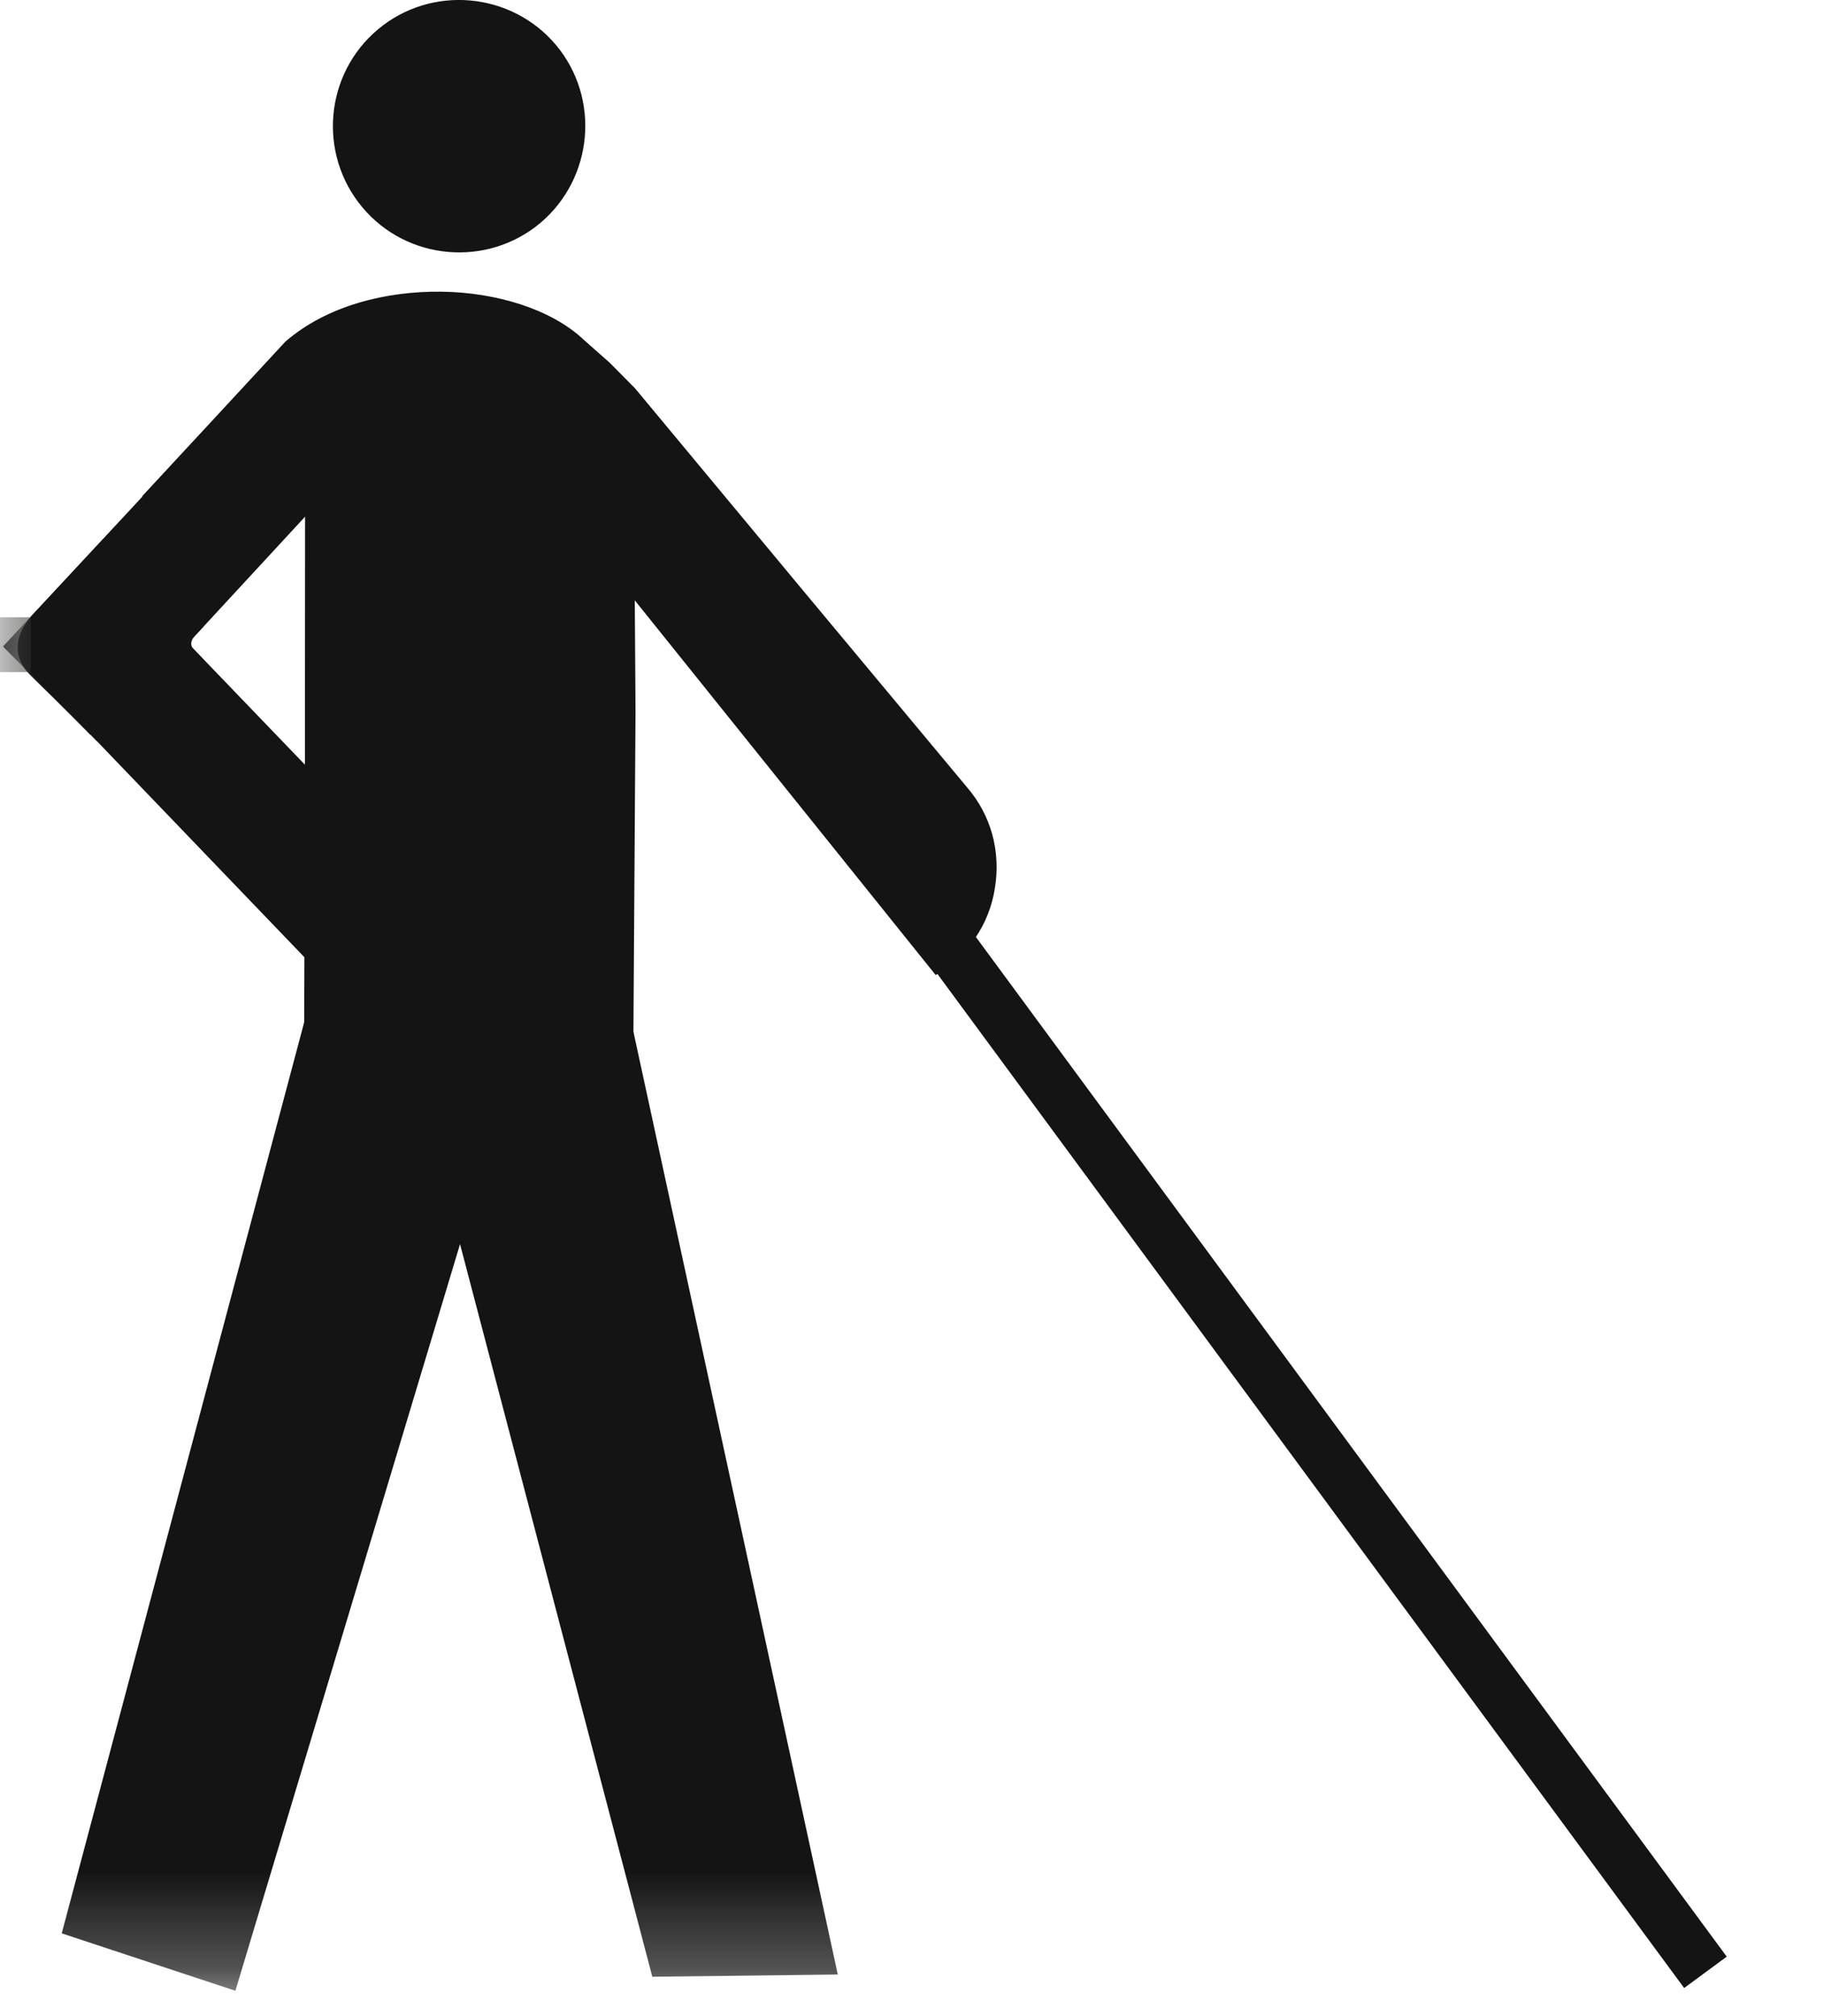 <?xml version="1.0" encoding="UTF-8"?>
<svg width="19px" height="21px" viewBox="0 0 19 21" version="1.1" xmlns="http://www.w3.org/2000/svg" xmlns:xlink="http://www.w3.org/1999/xlink">
    <!-- Generator: Sketch 63.1 (92452) - https://sketch.com -->
    <title>Déﬁciences visuelles</title>
    <desc>Created with Sketch.</desc>
    <defs>
        <polygon id="path-1" points="0 20.736 17.986 20.736 17.986 -0 0 -0"></polygon>
    </defs>
    <g id="Page-1" stroke="none" stroke-width="1" fill="none" fill-rule="evenodd">
        <g id="BRAUN" transform="translate(-137, -2)">
            <g id="Déﬁciences-visuelles" transform="translate(137, 2)">
                <line x1="9.473" y1="9.284" x2="17.765" y2="20.544" id="Stroke-1" stroke="#141414" stroke-width="0.551"></line>
                <path d="M5.791,0.468 C5.324,-0.086 4.491,-0.159 3.937,0.306 C3.381,0.772 3.309,1.604 3.775,2.16 C4.24,2.715 5.072,2.788 5.628,2.323 C6.182,1.855 6.256,1.023 5.791,0.468" id="Fill-3" fill="#141414"></path>
                <path d="M6.596,6.233 L8.168,8.191 L9.741,10.149 L9.743,10.152 L9.746,10.156 C9.913,10.057 10.053,9.925 10.158,9.771 C10.264,9.617 10.334,9.44 10.363,9.253 C10.395,9.062 10.385,8.871 10.336,8.691 C10.286,8.511 10.197,8.343 10.072,8.199 L8.348,6.13 L6.616,4.046 L6.615,4.045 L6.617,4.047 L6.353,3.78 L6.077,3.536" id="Fill-5" fill="#141414"></path>
                <path d="M1.925,6.664 L3.658,8.466 C3.868,8.729 3.962,9.061 3.915,9.398 C3.873,9.732 3.686,10.032 3.414,10.224 L0.906,7.612" id="Fill-7" fill="#141414"></path>
                <polyline id="Fill-9" fill="#141414" points="6.598 4.075 6.62 7.409 6.598 10.786 4.886 10.791 3.168 10.793 3.176 8.266 3.179 3.783 6.074 3.537"></polyline>
                <path d="M1.476,5.174 L2.225,4.366 L2.974,3.557 C3.41,3.181 4.024,3.032 4.595,3.038 C5.167,3.045 5.739,3.218 6.08,3.538" id="Fill-11" fill="#141414"></path>
                <polyline id="Fill-13" fill="#141414" points="1.014 7.724 3.428 5.111 2.999 3.543 0.031 6.734"></polyline>
                <path d="M2.118,6.528 L2.018,6.635 C2.018,6.635 1.96,6.706 2.018,6.764 C2.077,6.823 2.124,6.874 2.124,6.874 L1.795,6.872 L1.83,6.572" id="Fill-15" fill="#141414"></path>
                <mask id="mask-2" fill="white">
                    <use xlink:href="#path-1"></use>
                </mask>
                <g id="Clip-18"></g>
                <polygon id="Fill-17" fill="#777776" mask="url(#mask-2)" points="0 7.001 0.321 7.001 0.321 6.43 0 6.43"></polygon>
                <path d="M1.076,5.614 L0.337,6.407 C0.337,6.407 0.001,6.731 0.325,7.043 C0.65,7.356 0.944,7.656 0.944,7.656" id="Fill-19" fill="#141414" mask="url(#mask-2)"></path>
                <polyline id="Fill-20" fill="#141414" mask="url(#mask-2)" points="3.272 10.259 0.643 20.138 2.452 20.736 4.792 12.959 6.795 20.59 8.727 20.567 6.587 10.695"></polyline>
            </g>
        </g>
    </g>
</svg>